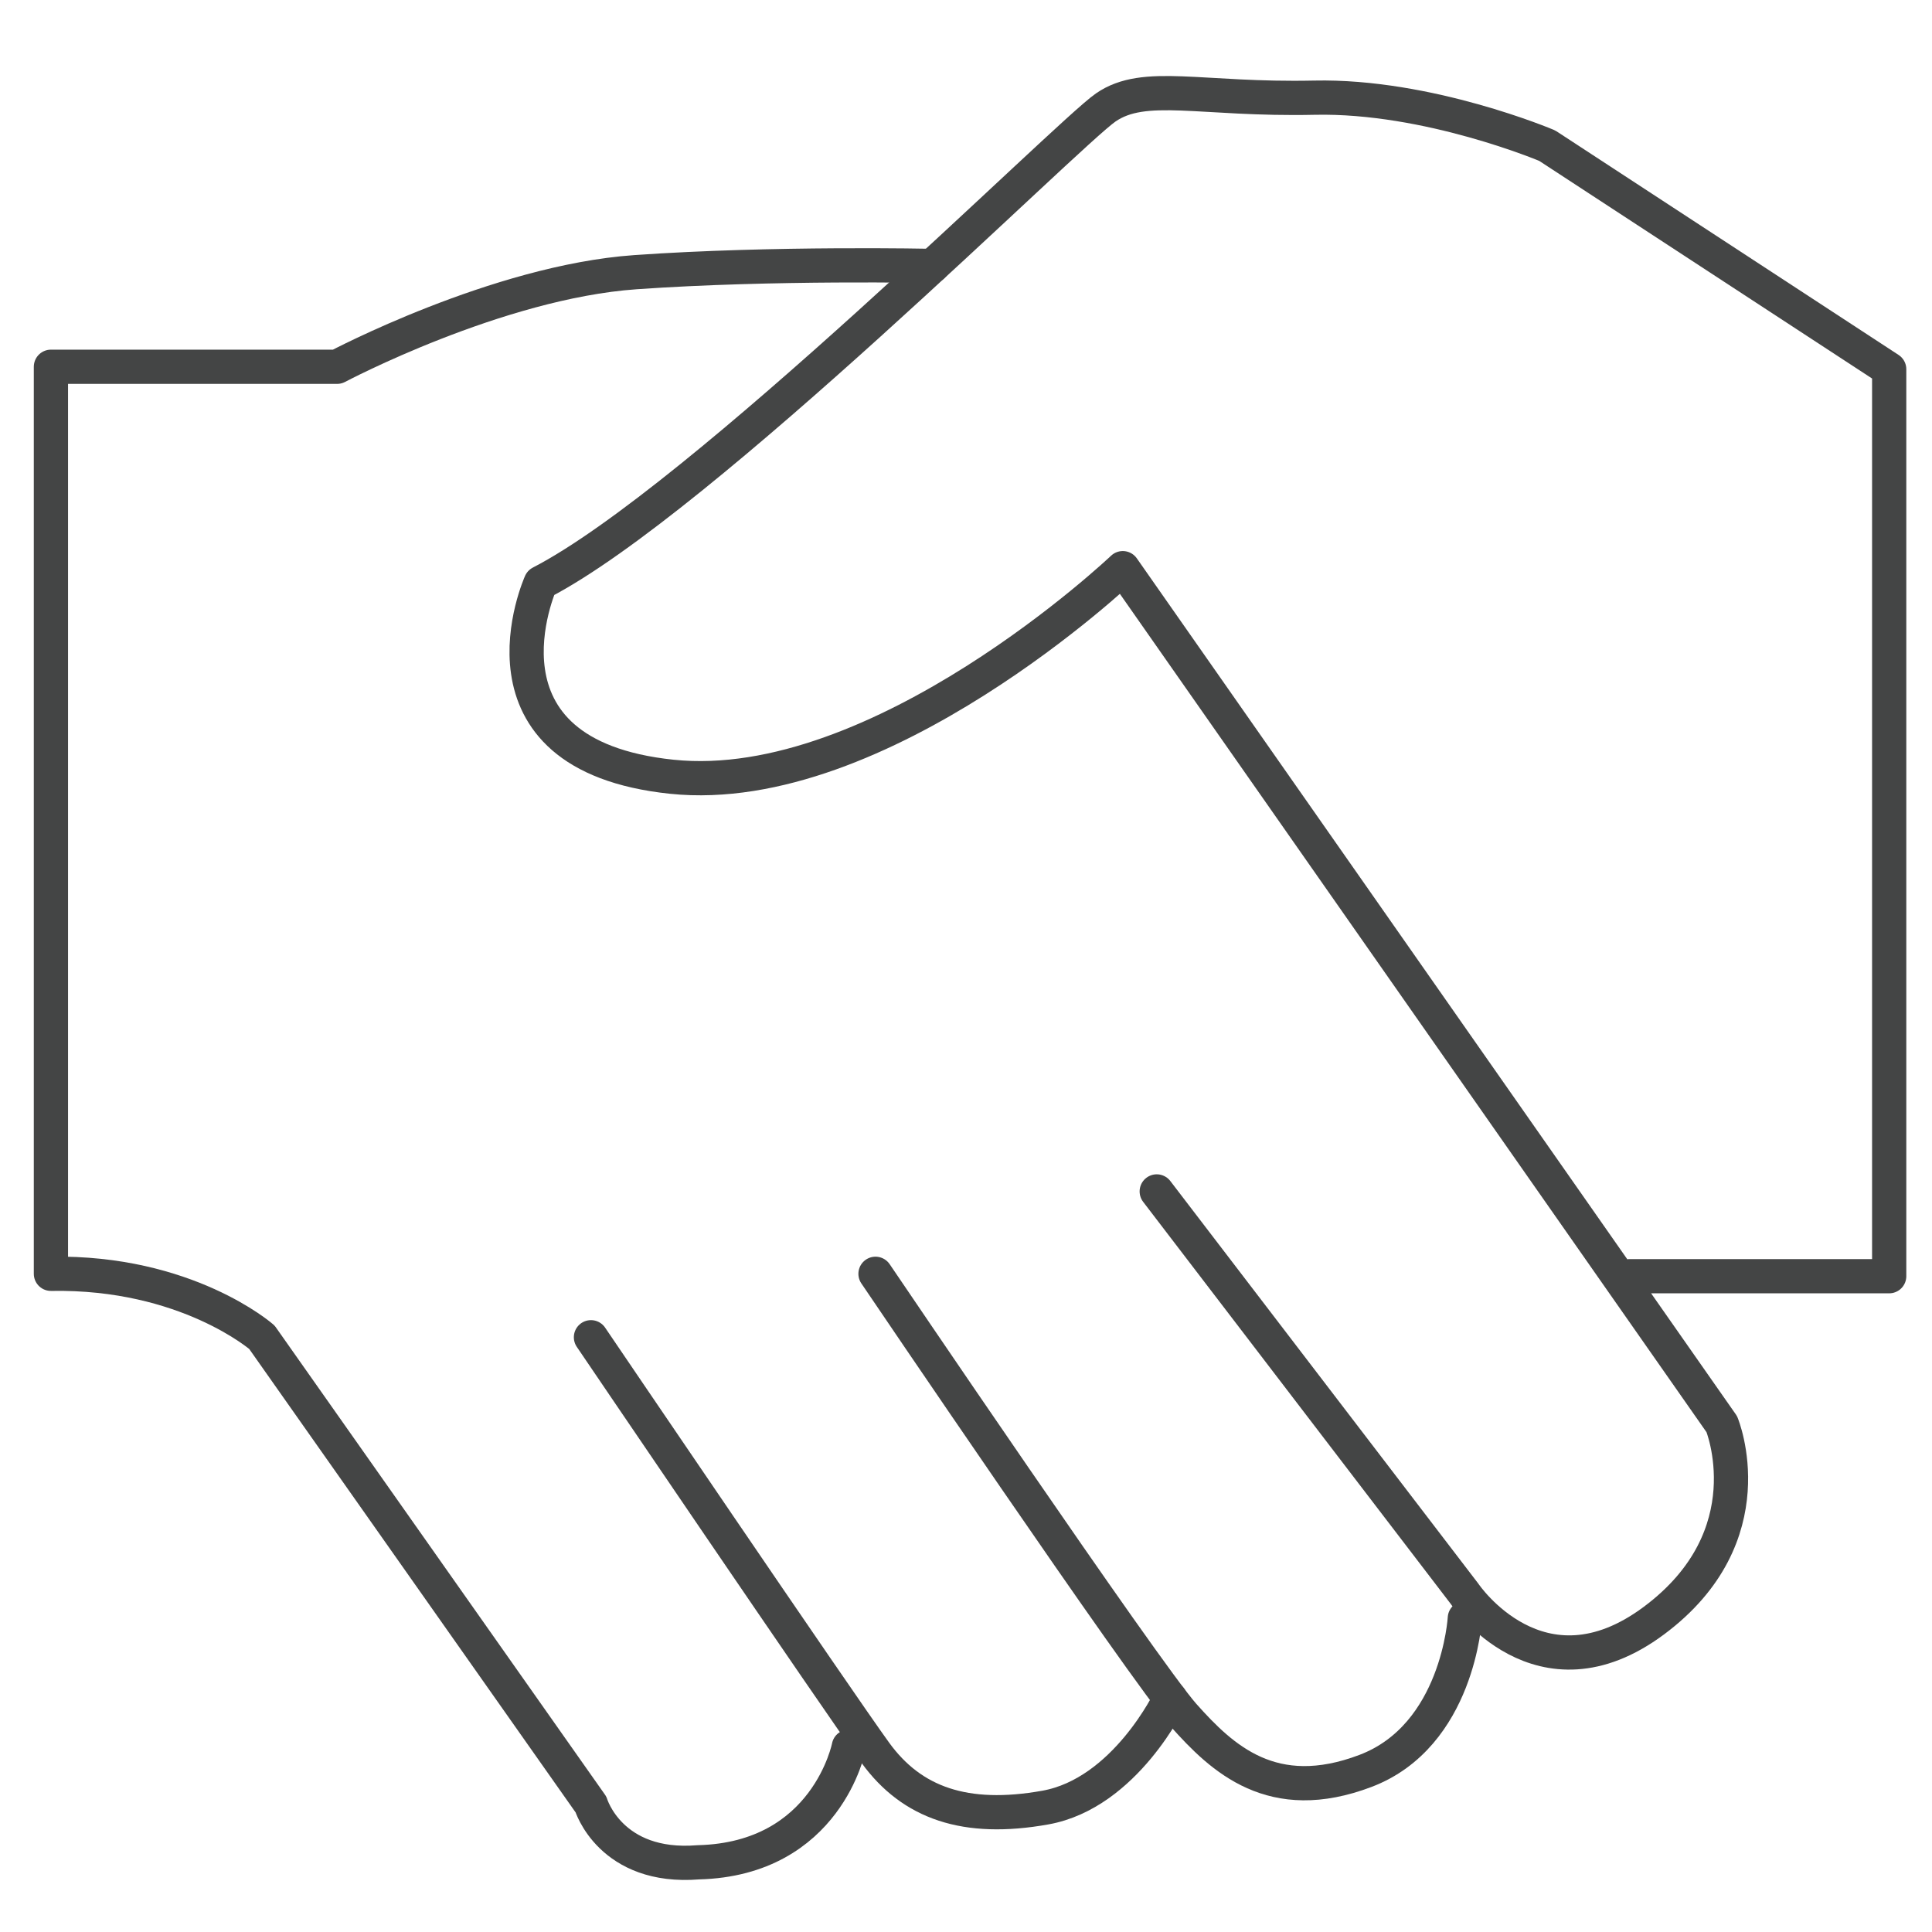 <?xml version="1.0" encoding="UTF-8"?>
<svg id="Layer_1" data-name="Layer 1" xmlns="http://www.w3.org/2000/svg" viewBox="0 0 250 250">
  <defs>
    <style>
      .cls-1 {
        fill: none;
        fill-rule: evenodd;
        stroke: #444545;
        stroke-linecap: round;
        stroke-linejoin: round;
        stroke-width: 4.43px;
      }
    </style>
  </defs>
  <path class="cls-1" d="M210.88,165.14h33.58V47.78l-44.25-28.93s-15.38-6.53-30.13-6.21-21.97-2.2-26.99,1.26c-5.02,3.45-52.41,50.84-73.12,61.51,0,0-10.04,22.28,16.95,25.1,26.99,2.82,58.37-26.99,58.37-26.99l77.51,110.77s5.96,14.44-8.79,25.42c-14.75,10.98-24.48-3.45-24.48-3.45l-39.85-52.09"/>
  <path class="cls-1" d="M189.55,209.39s-.85,15.22-12.87,19.77c-12.01,4.55-18.51-1.57-23.54-7.22-5.02-5.65-39.85-57.11-39.85-57.11"/>
  <path class="cls-1" d="M151.42,219.78s-5.81,12.27-16.16,14.12-17.26-.59-21.97-7.06c-4.71-6.47-36.82-53.8-36.82-53.8"/>
  <path class="cls-1" d="M109.84,226.02s-2.82,14.54-19.46,14.96c-11.39.93-13.91-7.48-13.91-7.48l-42.58-60.46s-9.73-8.52-27.3-8.21V47.46h37.03s20.71-10.98,38.6-12.24c17.89-1.26,38.44-.81,38.44-.81"/>
</svg>